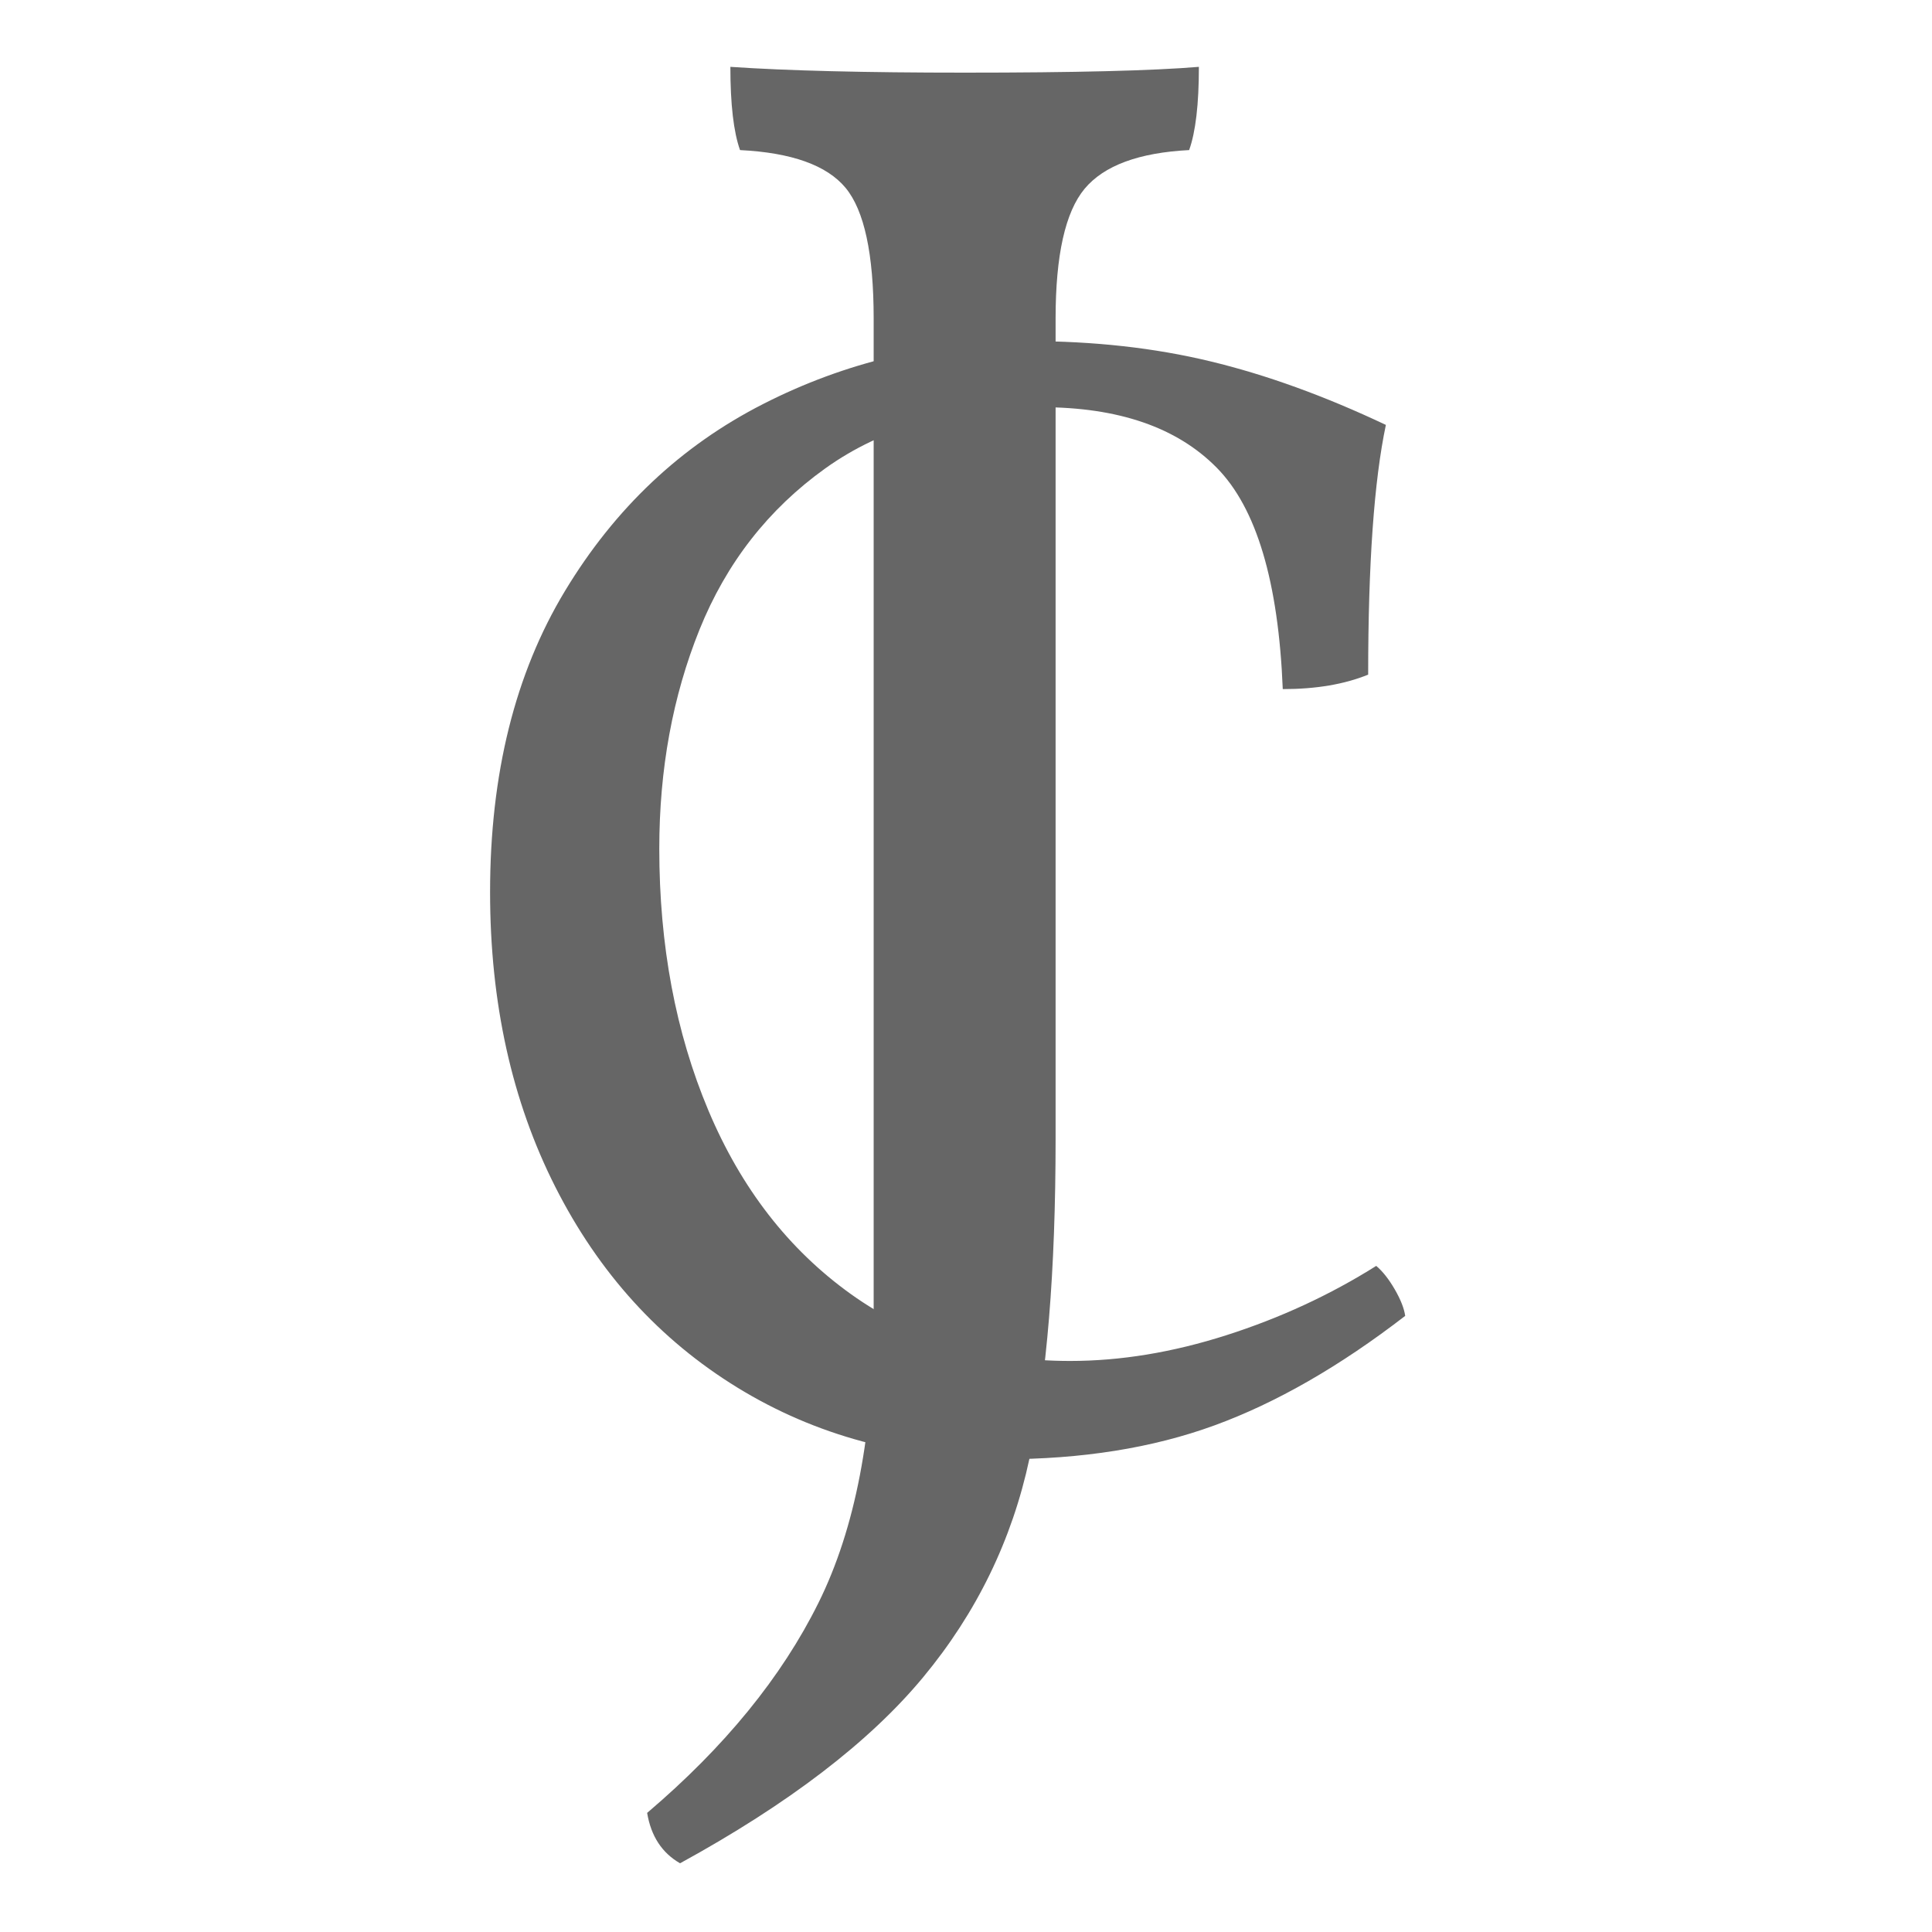 <svg xmlns="http://www.w3.org/2000/svg" xmlns:xlink="http://www.w3.org/1999/xlink" width="500" zoomAndPan="magnify" viewBox="0 0 375 375" height="500" preserveAspectRatio="xMidYMid meet" version="1.0"><defs><g/></defs><g fill="#666666" fill-opacity="1"><g transform="translate(84.186, 280.427)"><g><path d="M 110.391 2.812 C 91.211 2.812 74.066 -1.82 58.953 -11.094 C 43.836 -20.375 32.055 -33.352 23.609 -50.031 C 15.16 -66.707 10.938 -85.785 10.938 -107.266 C 10.938 -130.191 15.785 -149.68 25.484 -165.734 C 35.18 -181.797 48.004 -193.891 63.953 -202.016 C 79.898 -210.148 97.047 -214.219 115.391 -214.219 C 128.109 -214.219 139.883 -212.91 150.719 -210.297 C 161.562 -207.691 172.926 -203.578 184.812 -197.953 C 182.52 -187.109 181.375 -170.953 181.375 -149.484 C 176.789 -147.609 171.266 -146.672 164.797 -146.672 C 163.961 -167.516 159.688 -181.844 151.969 -189.656 C 144.258 -197.477 132.898 -201.391 117.891 -201.391 C 101.004 -201.391 87.035 -197.426 75.984 -189.5 C 64.941 -181.582 56.812 -171.16 51.594 -158.234 C 46.383 -145.305 43.781 -131.129 43.781 -115.703 C 43.781 -96.941 46.957 -80.004 53.312 -64.891 C 59.676 -49.773 68.898 -37.891 80.984 -29.234 C 93.078 -20.586 107.258 -16.266 123.531 -16.266 C 133.32 -16.266 143.43 -17.93 153.859 -21.266 C 164.285 -24.598 173.977 -29.082 182.938 -34.719 C 184.188 -33.664 185.383 -32.148 186.531 -30.172 C 187.676 -28.191 188.352 -26.473 188.562 -25.016 C 175.852 -15.211 163.504 -8.125 151.516 -3.75 C 139.523 0.625 125.816 2.812 110.391 2.812 Z M 110.391 2.812 "/></g></g></g><g fill="#666666" fill-opacity="1"><g transform="translate(124.484, 268.1)"><g><path d="M 80.406 -46.969 C 80.406 -21.414 78.711 -0.75 75.328 15.031 C 71.953 30.812 65.066 44.961 54.672 57.484 C 44.273 70.016 28.555 82.039 7.516 93.562 C 4.004 91.551 1.875 88.289 1.125 83.781 C 16.156 71.008 27.238 57.422 34.375 43.016 C 41.52 28.617 45.094 10.02 45.094 -12.781 L 45.094 -206.281 C 45.094 -218.801 43.273 -227.254 39.641 -231.641 C 36.004 -236.023 29.176 -238.469 19.156 -238.969 C 17.906 -242.477 17.281 -247.863 17.281 -255.125 C 28.301 -254.375 43.457 -254 62.75 -254 C 84.039 -254 99.195 -254.375 108.219 -255.125 C 108.219 -247.863 107.586 -242.477 106.328 -238.969 C 96.555 -238.469 89.789 -235.961 86.031 -231.453 C 82.281 -226.941 80.406 -218.551 80.406 -206.281 Z M 80.406 -46.969 "/></g></g></g></svg>